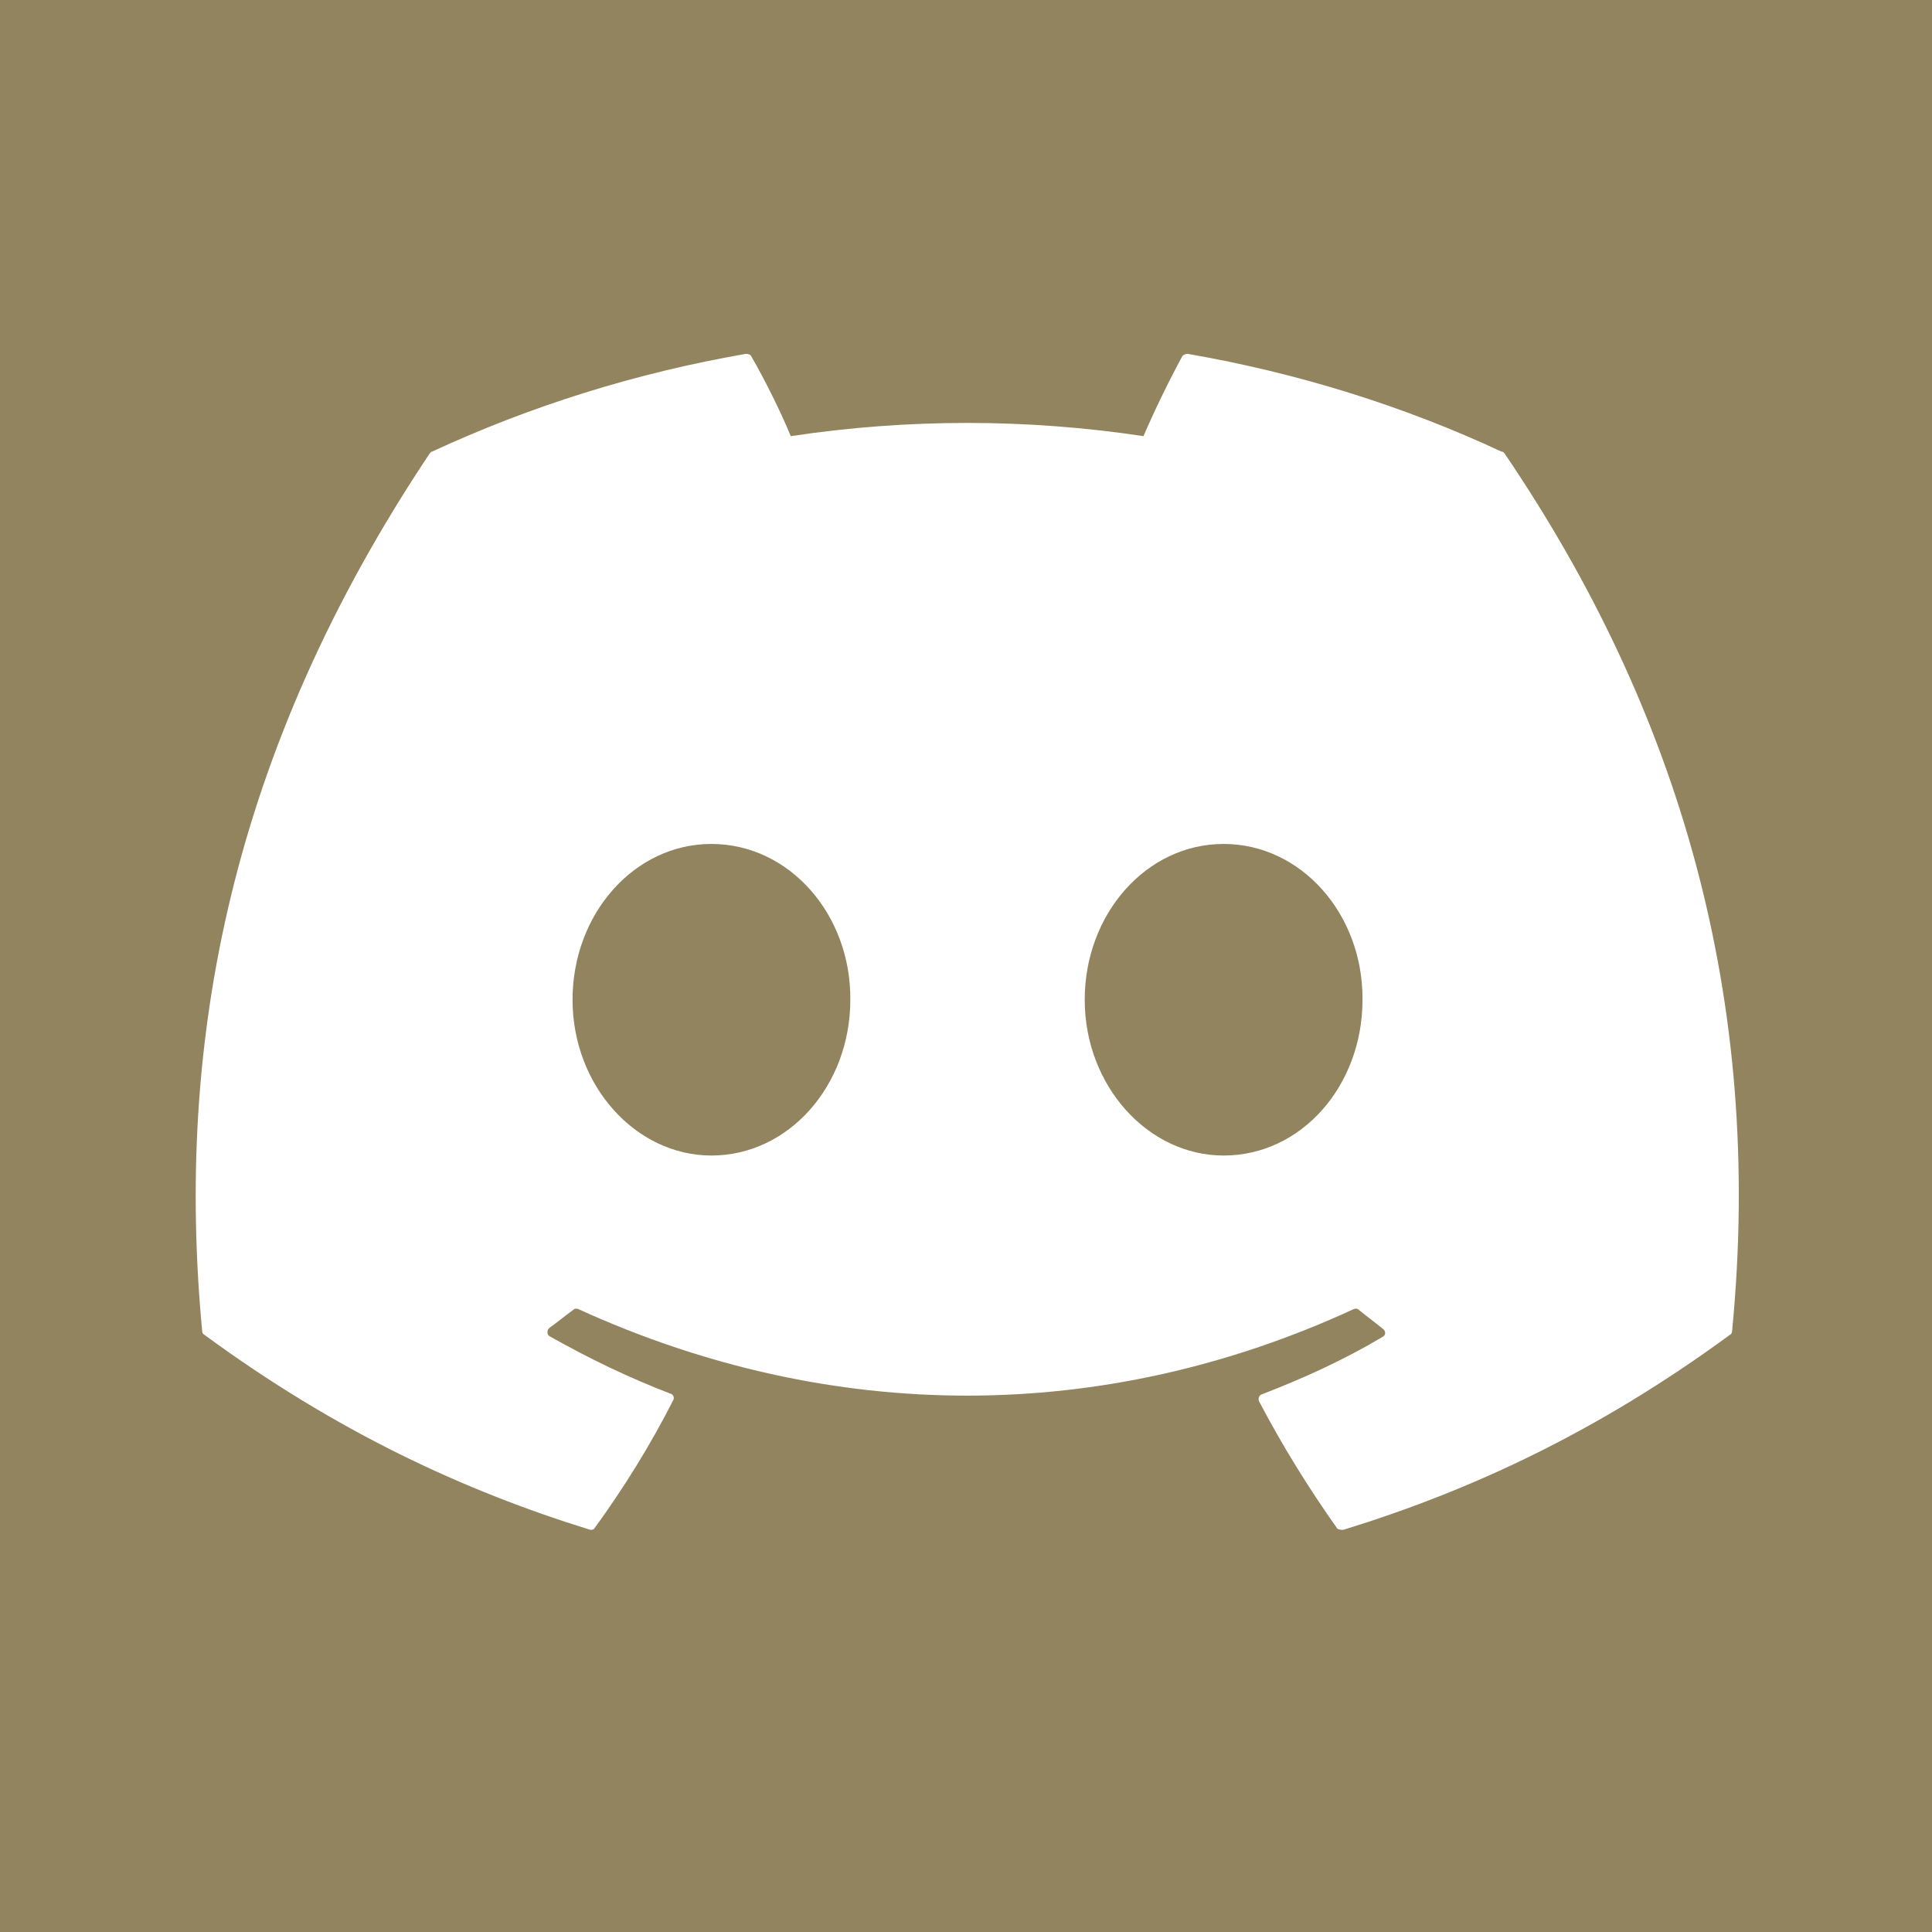 <svg xmlns="http://www.w3.org/2000/svg" width="40" height="40" viewBox="0 0 40 40" fill="none"><rect width="40" height="40" fill="#92845E"></rect><path d="M31.084 9.349C29.061 8.406 26.87 7.721 24.588 7.326C24.548 7.326 24.509 7.343 24.481 7.371C24.207 7.873 23.888 8.528 23.675 9.03C21.254 8.665 18.793 8.665 16.372 9.03C16.159 8.512 15.84 7.873 15.551 7.371C15.536 7.341 15.49 7.326 15.444 7.326C13.162 7.721 10.986 8.406 8.948 9.349C8.933 9.349 8.917 9.364 8.902 9.38C4.764 15.572 3.623 21.596 4.186 27.56C4.186 27.591 4.201 27.621 4.232 27.636C6.97 29.645 9.602 30.862 12.204 31.668C12.249 31.683 12.295 31.668 12.31 31.638C12.919 30.801 13.466 29.918 13.938 28.99C13.969 28.93 13.938 28.869 13.877 28.853C13.01 28.519 12.188 28.123 11.382 27.667C11.321 27.636 11.321 27.545 11.367 27.499C11.534 27.378 11.702 27.241 11.869 27.119C11.899 27.089 11.945 27.089 11.975 27.104C17.209 29.492 22.853 29.492 28.026 27.104C28.057 27.089 28.102 27.089 28.133 27.119C28.3 27.256 28.467 27.378 28.635 27.515C28.695 27.56 28.695 27.651 28.619 27.682C27.828 28.154 26.992 28.534 26.124 28.869C26.064 28.884 26.048 28.96 26.064 29.006C26.55 29.934 27.098 30.816 27.691 31.653C27.737 31.668 27.783 31.683 27.828 31.668C30.445 30.862 33.077 29.645 35.816 27.636C35.846 27.621 35.861 27.591 35.861 27.56C36.531 20.668 34.751 14.689 31.145 9.38C31.13 9.364 31.115 9.349 31.084 9.349ZM14.729 23.924C13.162 23.924 11.854 22.479 11.854 20.699C11.854 18.919 13.132 17.473 14.729 17.473C16.342 17.473 17.62 18.934 17.605 20.699C17.605 22.479 16.327 23.924 14.729 23.924ZM25.333 23.924C23.766 23.924 22.458 22.479 22.458 20.699C22.458 18.919 23.736 17.473 25.333 17.473C26.946 17.473 28.224 18.934 28.209 20.699C28.209 22.479 26.946 23.924 25.333 23.924Z" fill="white"></path></svg>